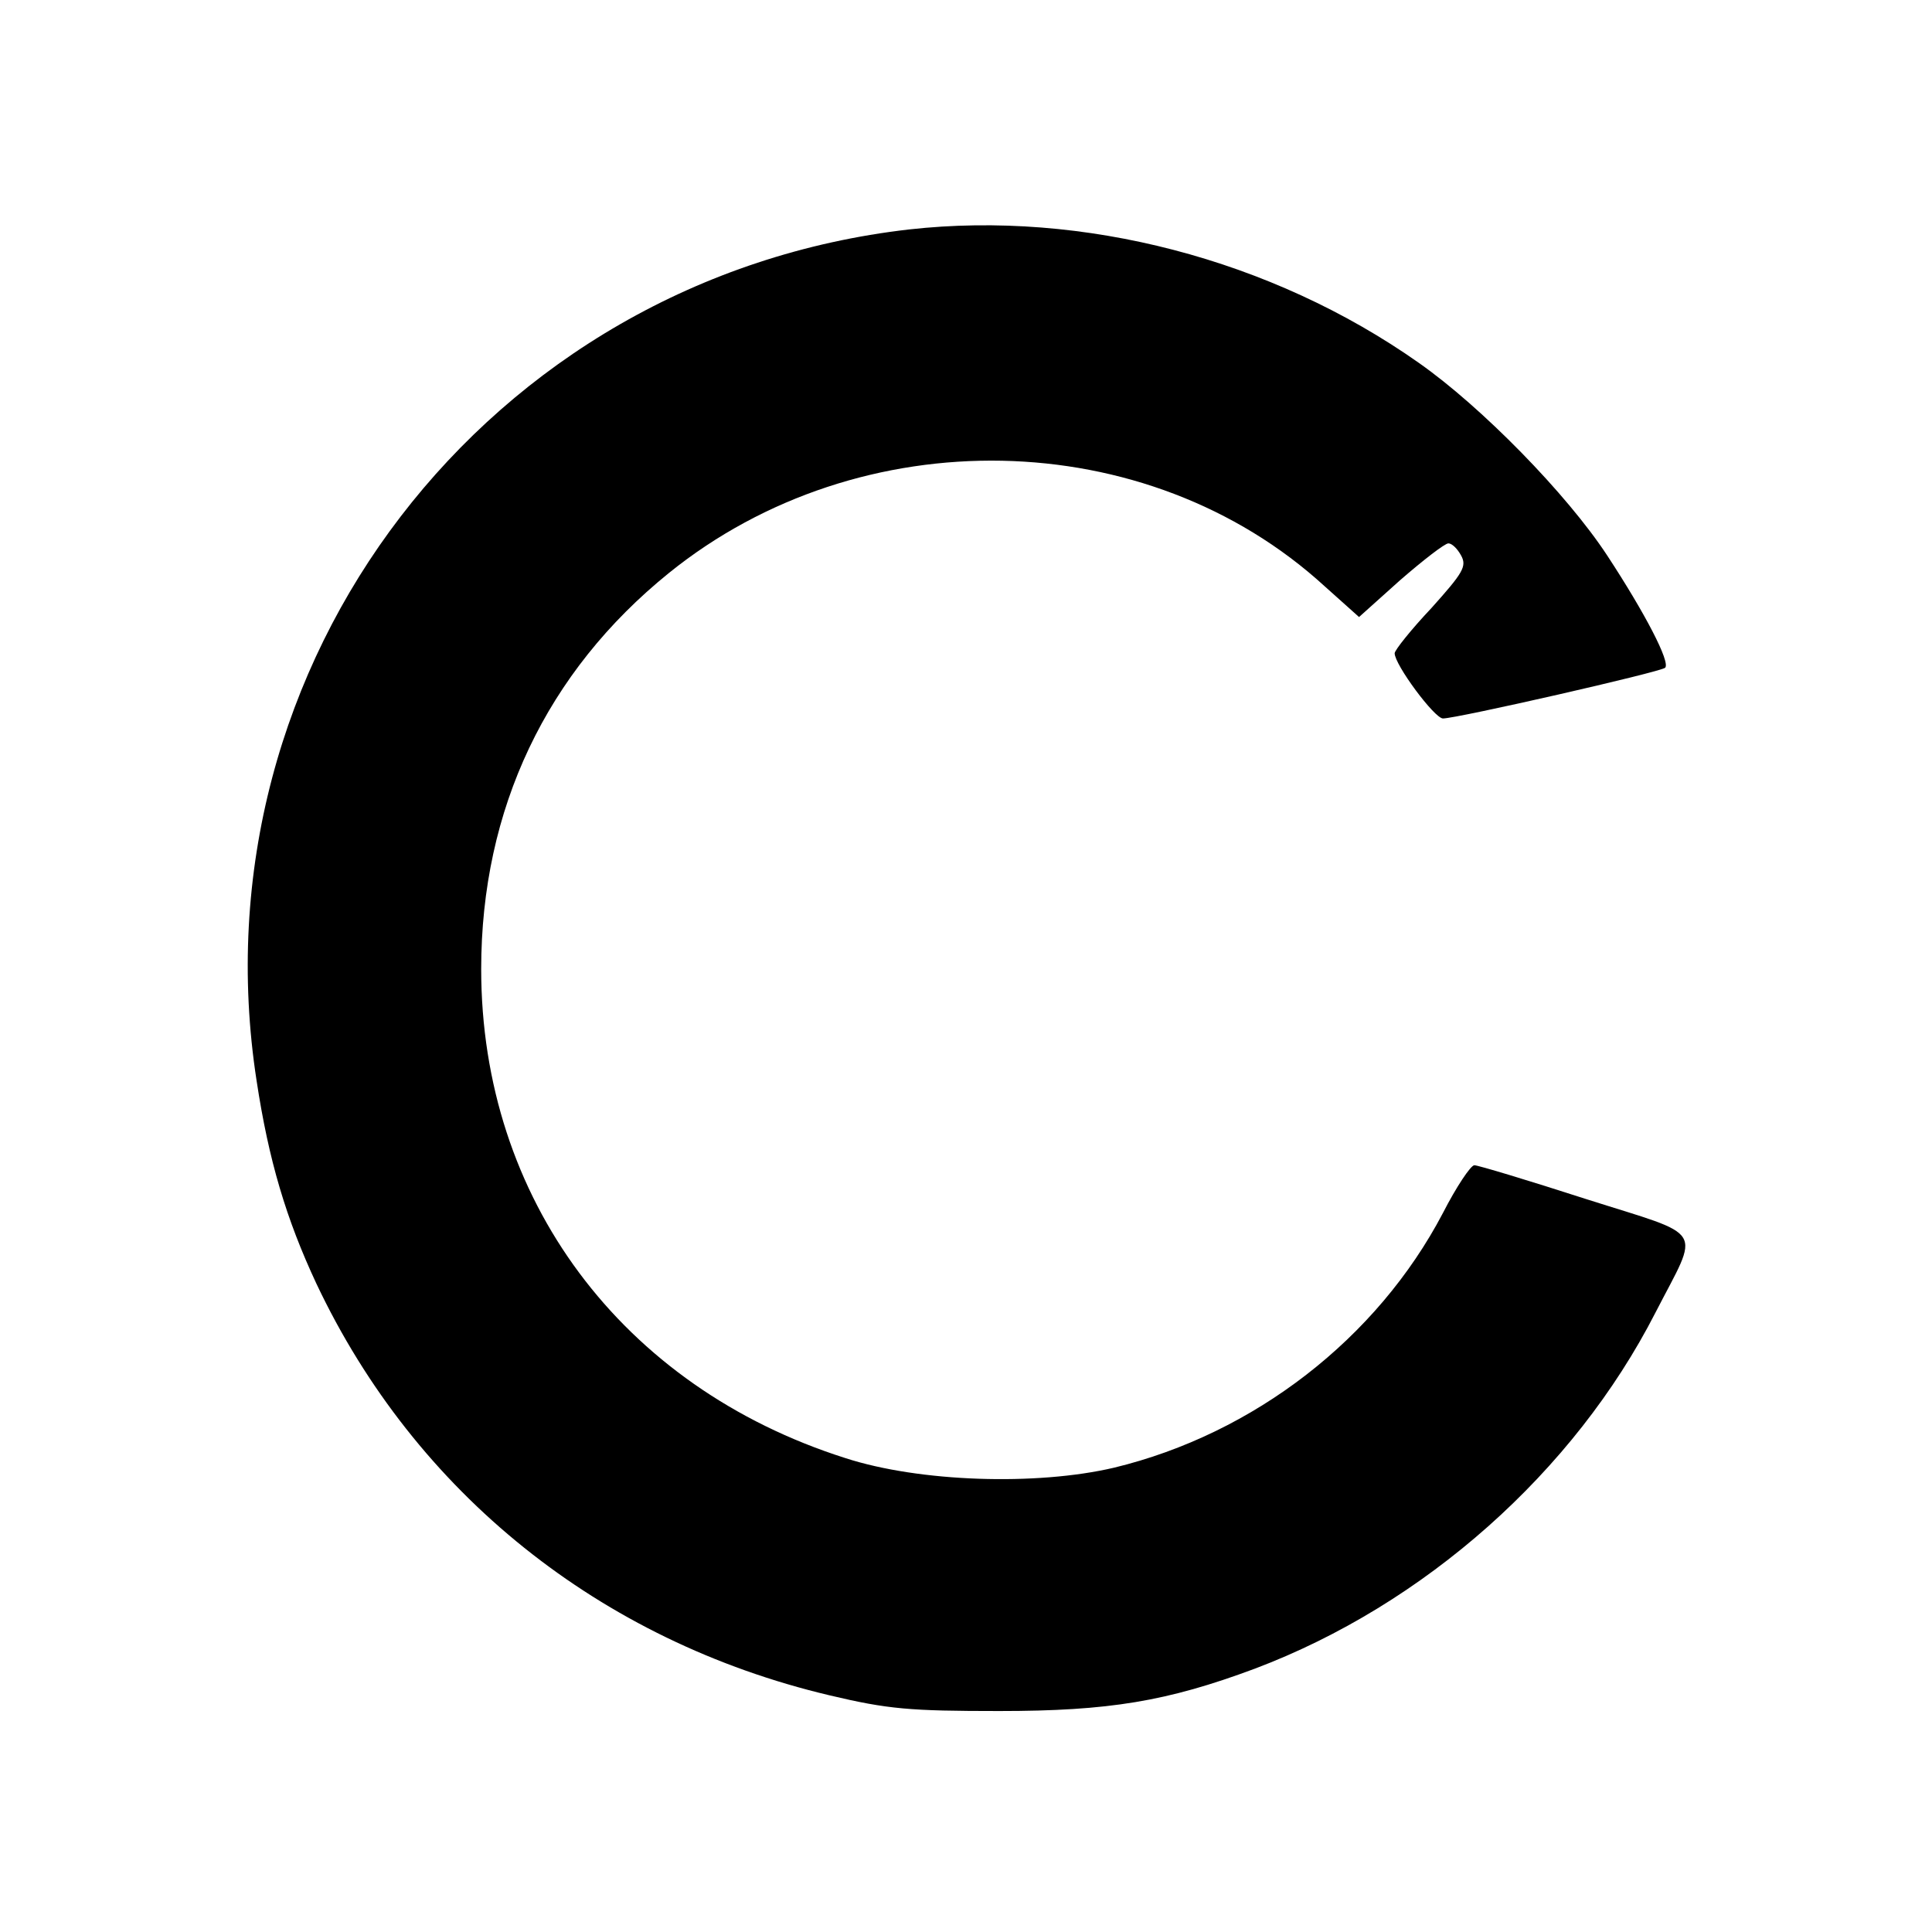 <?xml version="1.0" standalone="no"?>
<!DOCTYPE svg PUBLIC "-//W3C//DTD SVG 20010904//EN"
 "http://www.w3.org/TR/2001/REC-SVG-20010904/DTD/svg10.dtd">
<svg version="1.0" xmlns="http://www.w3.org/2000/svg"
 width="320pt" height="320pt" viewBox="0 0 320 320"
 preserveAspectRatio="xMidYMid meet">
<g transform="translate(0,320) scale(0.1,-0.1)"
fill="#000000" stroke="none">
<path d="M1506 2820 c-698 -80 -1188 -718 -1081 -1410 20 -132 49 -229 99
-336 164 -347 470 -592 850 -682 97 -23 133 -26 281 -26 182 0 278 16 423 70
281 106 529 326 664 590 74 144 86 124 -115 188 -96 31 -179 56 -185 56 -6 0
-30 -36 -52 -79 -109 -208 -313 -366 -545 -422 -128 -30 -322 -24 -445 16
-371 118 -603 430 -603 810 0 265 108 492 311 656 317 256 792 247 1086 -22
l57 -51 68 61 c38 33 74 61 80 61 6 0 15 -9 21 -20 10 -18 3 -29 -49 -87 -34
-36 -61 -70 -61 -75 0 -19 66 -108 80 -108 23 0 361 77 368 84 9 9 -33 90 -96
186 -67 102 -208 246 -312 319 -244 172 -557 253 -844 221z"/>
</g>
</svg>
